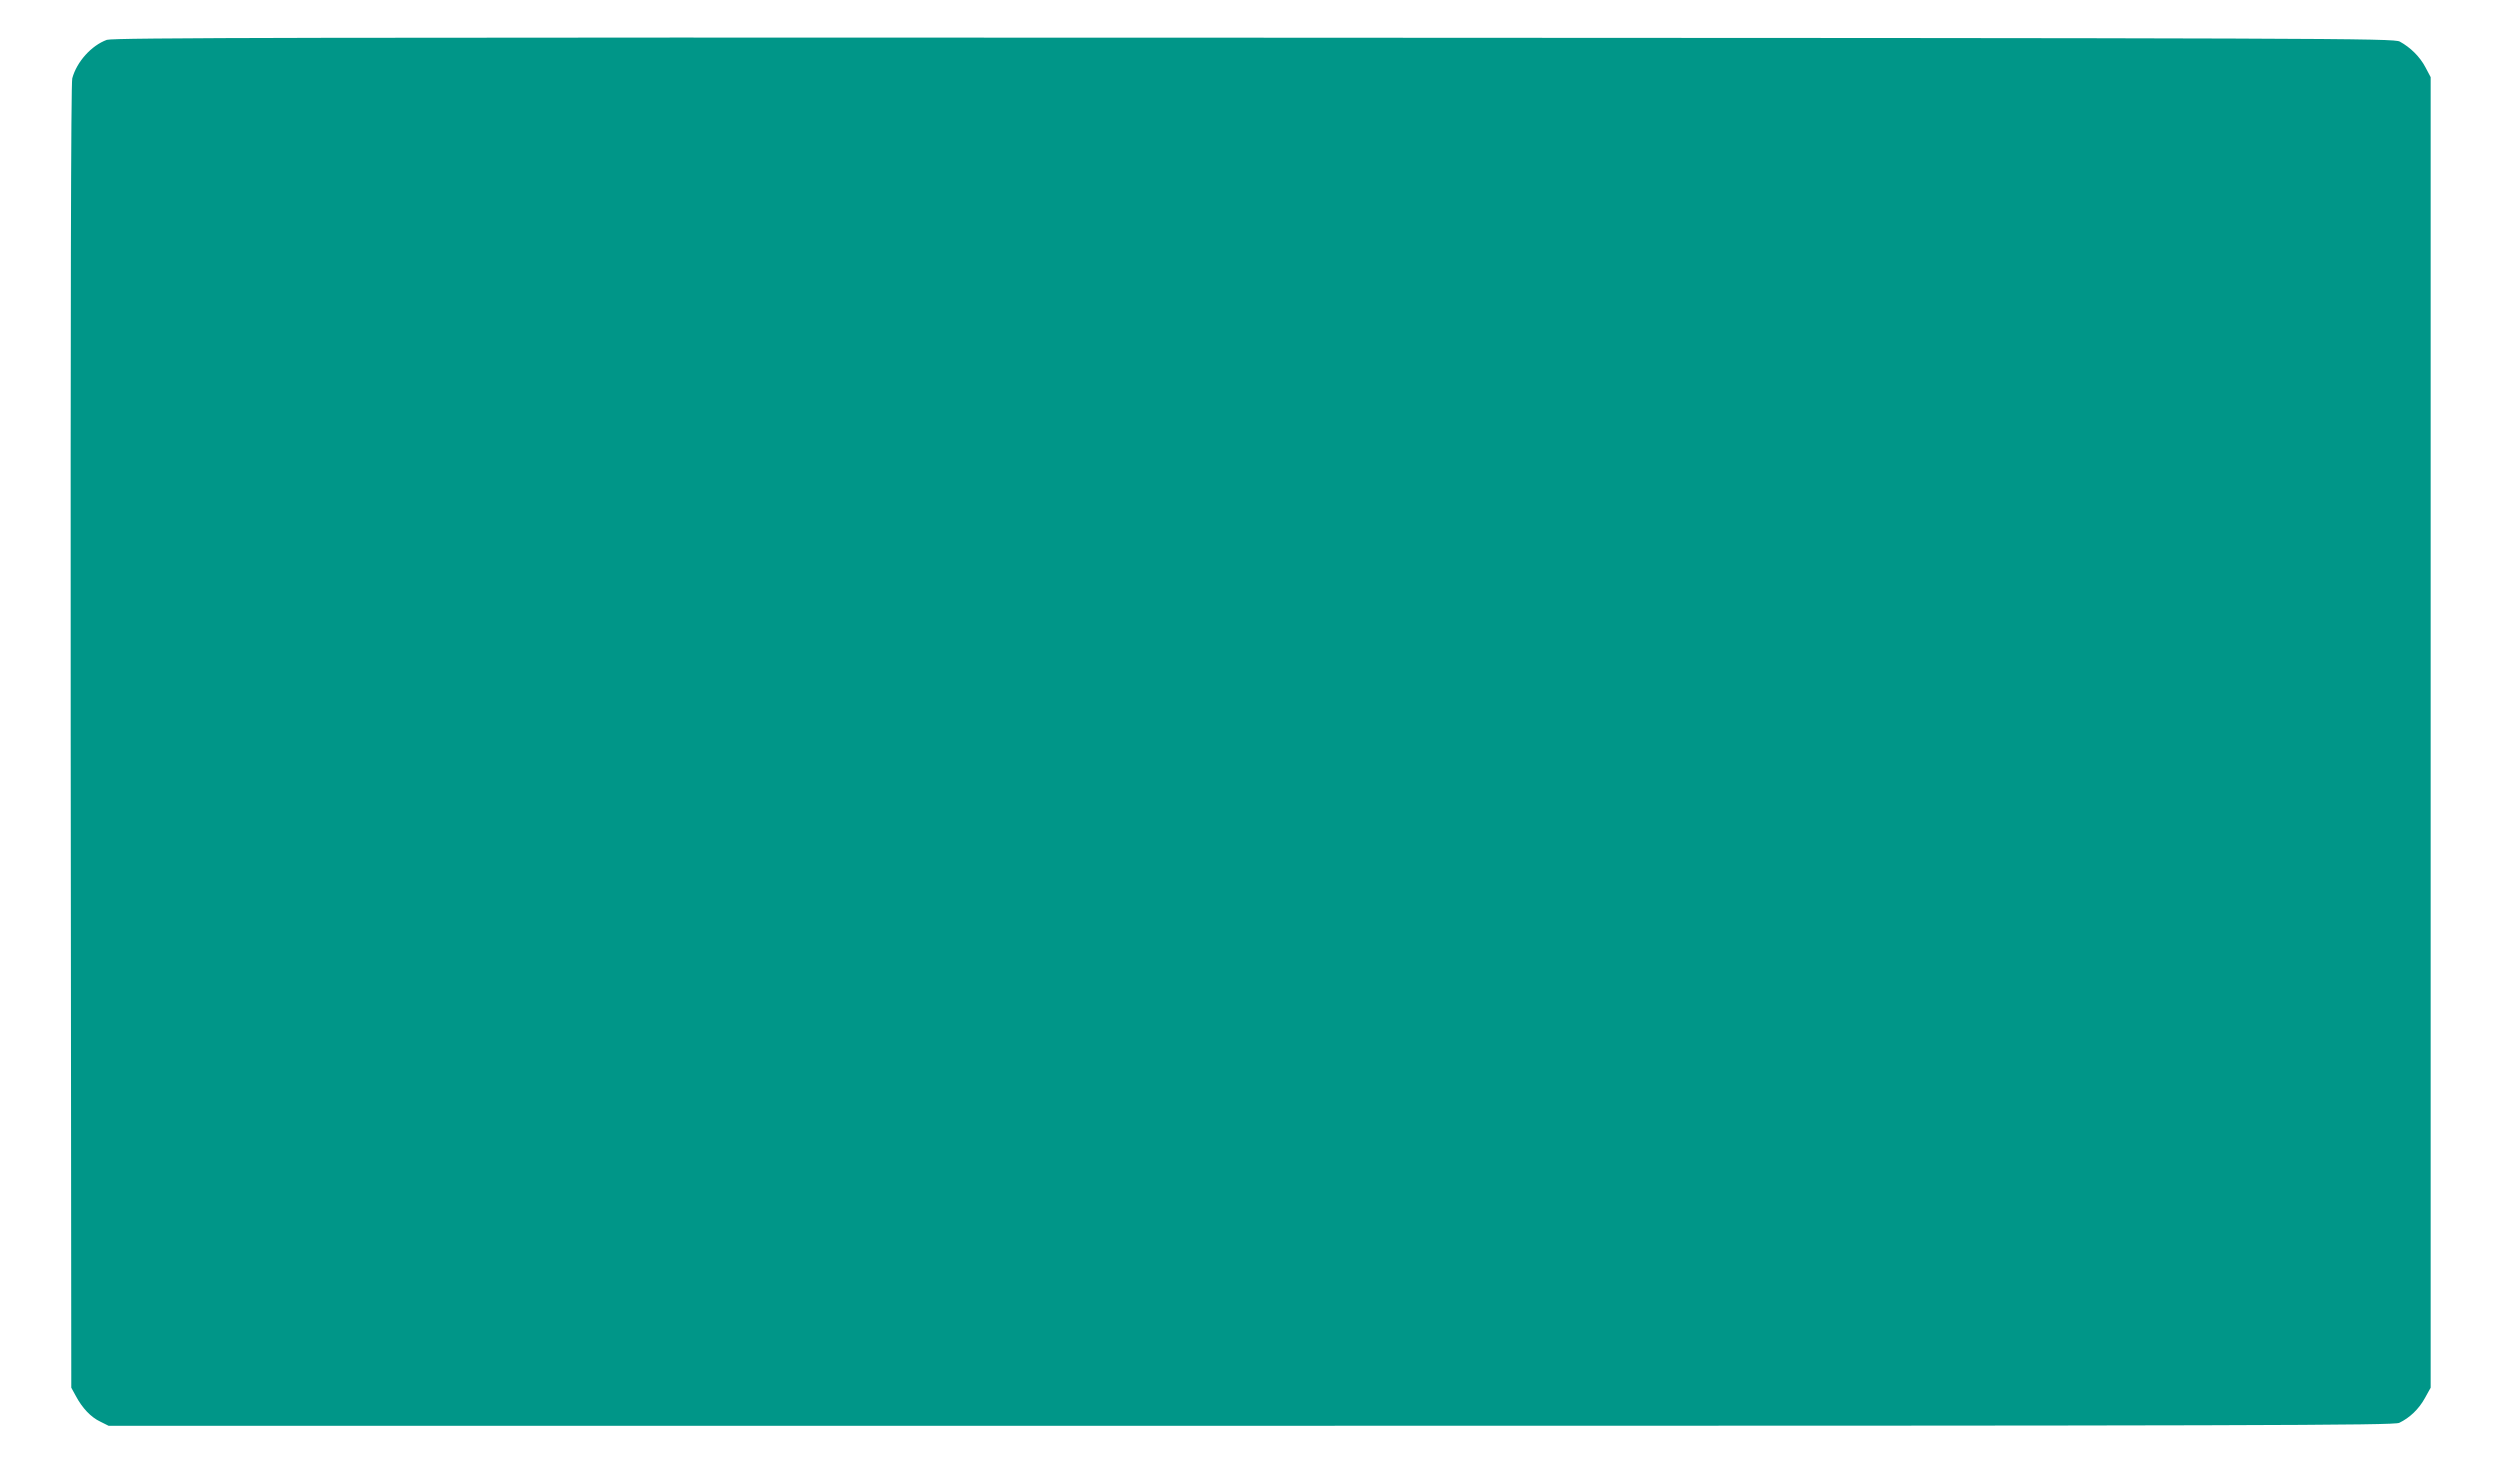 <?xml version="1.0" standalone="no"?>
<!DOCTYPE svg PUBLIC "-//W3C//DTD SVG 20010904//EN"
 "http://www.w3.org/TR/2001/REC-SVG-20010904/DTD/svg10.dtd">
<svg version="1.0" xmlns="http://www.w3.org/2000/svg"
 width="1280pt" height="753pt" viewBox="0 0 1280 753"
 preserveAspectRatio="xMidYMid meet">
<g transform="translate(0,753) scale(0.1,-0.1)"
fill="#009688" stroke="none">
<path d="M547 7326 c-79 -29 -154 -112 -177 -197 -7 -24 -9 -1213 -8 -3370 l3
-3334 23 -42 c33 -62 77 -109 126 -132 l42 -21 5848 0 c5201 0 5852 2 5880 15
54 26 100 70 131 126 l30 54 0 3355 0 3355 -27 51 c-28 53 -76 101 -131 131
-30 17 -307 18 -5867 20 -4857 2 -5841 0 -5873 -11z"/>
</g>
</svg>
